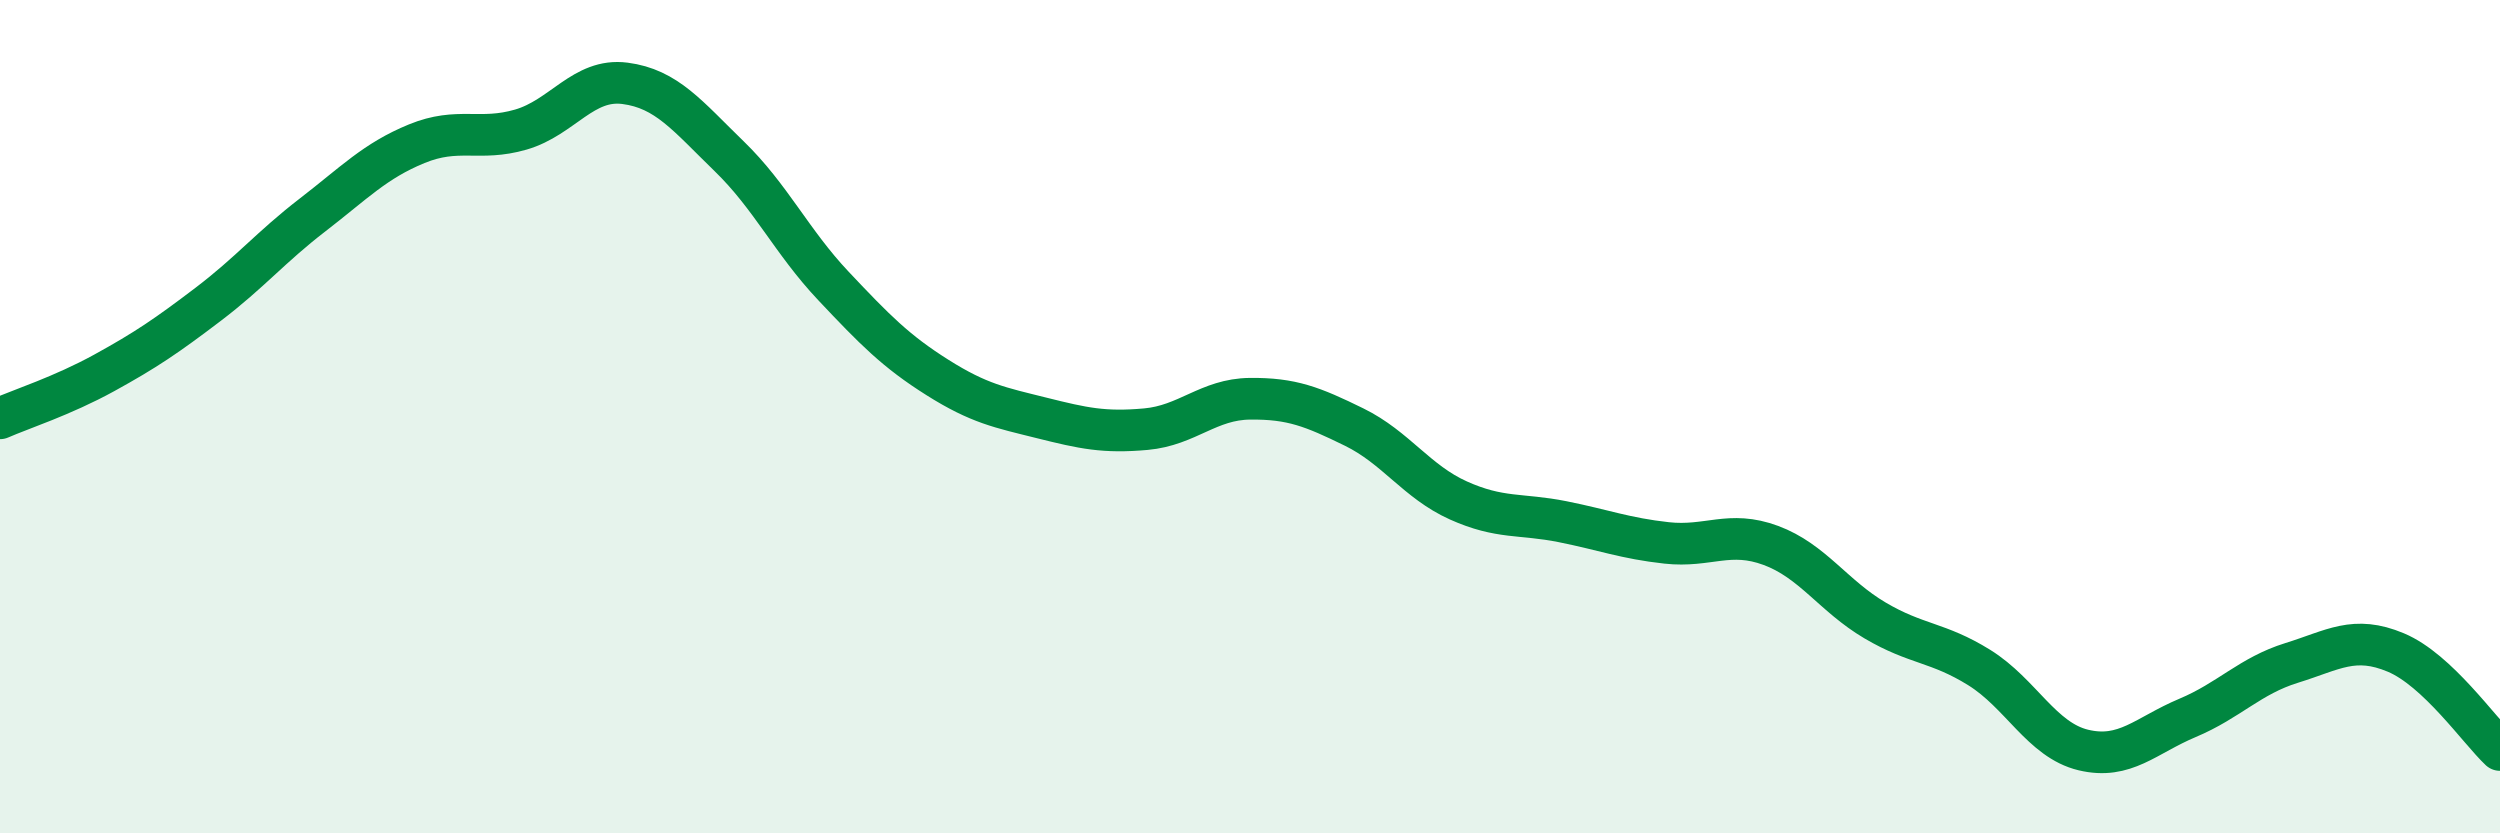 
    <svg width="60" height="20" viewBox="0 0 60 20" xmlns="http://www.w3.org/2000/svg">
      <path
        d="M 0,10.04 C 0.5,9.82 1.5,9.5 2.5,8.95 C 3.5,8.4 4,8.06 5,7.3 C 6,6.54 6.5,5.93 7.5,5.16 C 8.5,4.39 9,3.86 10,3.45 C 11,3.04 11.5,3.4 12.5,3.11 C 13.5,2.82 14,1.87 15,2 C 16,2.13 16.5,2.78 17.5,3.75 C 18.5,4.72 19,5.8 20,6.86 C 21,7.92 21.5,8.43 22.5,9.06 C 23.5,9.69 24,9.78 25,10.03 C 26,10.28 26.5,10.39 27.5,10.3 C 28.5,10.21 29,9.58 30,9.57 C 31,9.56 31.5,9.76 32.5,10.25 C 33.5,10.74 34,11.56 35,12.01 C 36,12.46 36.5,12.32 37.5,12.52 C 38.5,12.72 39,12.92 40,13.03 C 41,13.14 41.5,12.72 42.5,13.09 C 43.5,13.46 44,14.3 45,14.89 C 46,15.48 46.5,15.4 47.5,16.02 C 48.5,16.64 49,17.76 50,18 C 51,18.24 51.5,17.65 52.5,17.23 C 53.5,16.81 54,16.22 55,15.91 C 56,15.6 56.5,15.24 57.5,15.66 C 58.5,16.08 59.5,17.53 60,18L60 20L0 20Z"
        fill="#008740"
        opacity="0.1"
        stroke-linecap="round"
        stroke-linejoin="round"
      />
      <path
        d="M 0,10.04 C 0.5,9.82 1.5,9.5 2.5,8.95 C 3.5,8.4 4,8.06 5,7.3 C 6,6.54 6.5,5.93 7.5,5.16 C 8.5,4.39 9,3.86 10,3.45 C 11,3.04 11.5,3.4 12.5,3.11 C 13.5,2.82 14,1.87 15,2 C 16,2.13 16.5,2.78 17.5,3.75 C 18.5,4.72 19,5.8 20,6.86 C 21,7.92 21.5,8.43 22.5,9.06 C 23.5,9.69 24,9.78 25,10.03 C 26,10.28 26.5,10.39 27.5,10.3 C 28.5,10.21 29,9.58 30,9.57 C 31,9.56 31.5,9.76 32.5,10.25 C 33.5,10.74 34,11.56 35,12.01 C 36,12.46 36.5,12.32 37.5,12.52 C 38.5,12.72 39,12.92 40,13.03 C 41,13.14 41.5,12.72 42.5,13.09 C 43.5,13.46 44,14.3 45,14.89 C 46,15.48 46.5,15.4 47.5,16.02 C 48.5,16.64 49,17.76 50,18 C 51,18.24 51.5,17.65 52.5,17.23 C 53.5,16.81 54,16.22 55,15.91 C 56,15.6 56.5,15.24 57.5,15.66 C 58.5,16.08 59.5,17.53 60,18"
        stroke="#008740"
        stroke-width="1"
        fill="none"
        stroke-linecap="round"
        stroke-linejoin="round"
      />
    </svg>
  